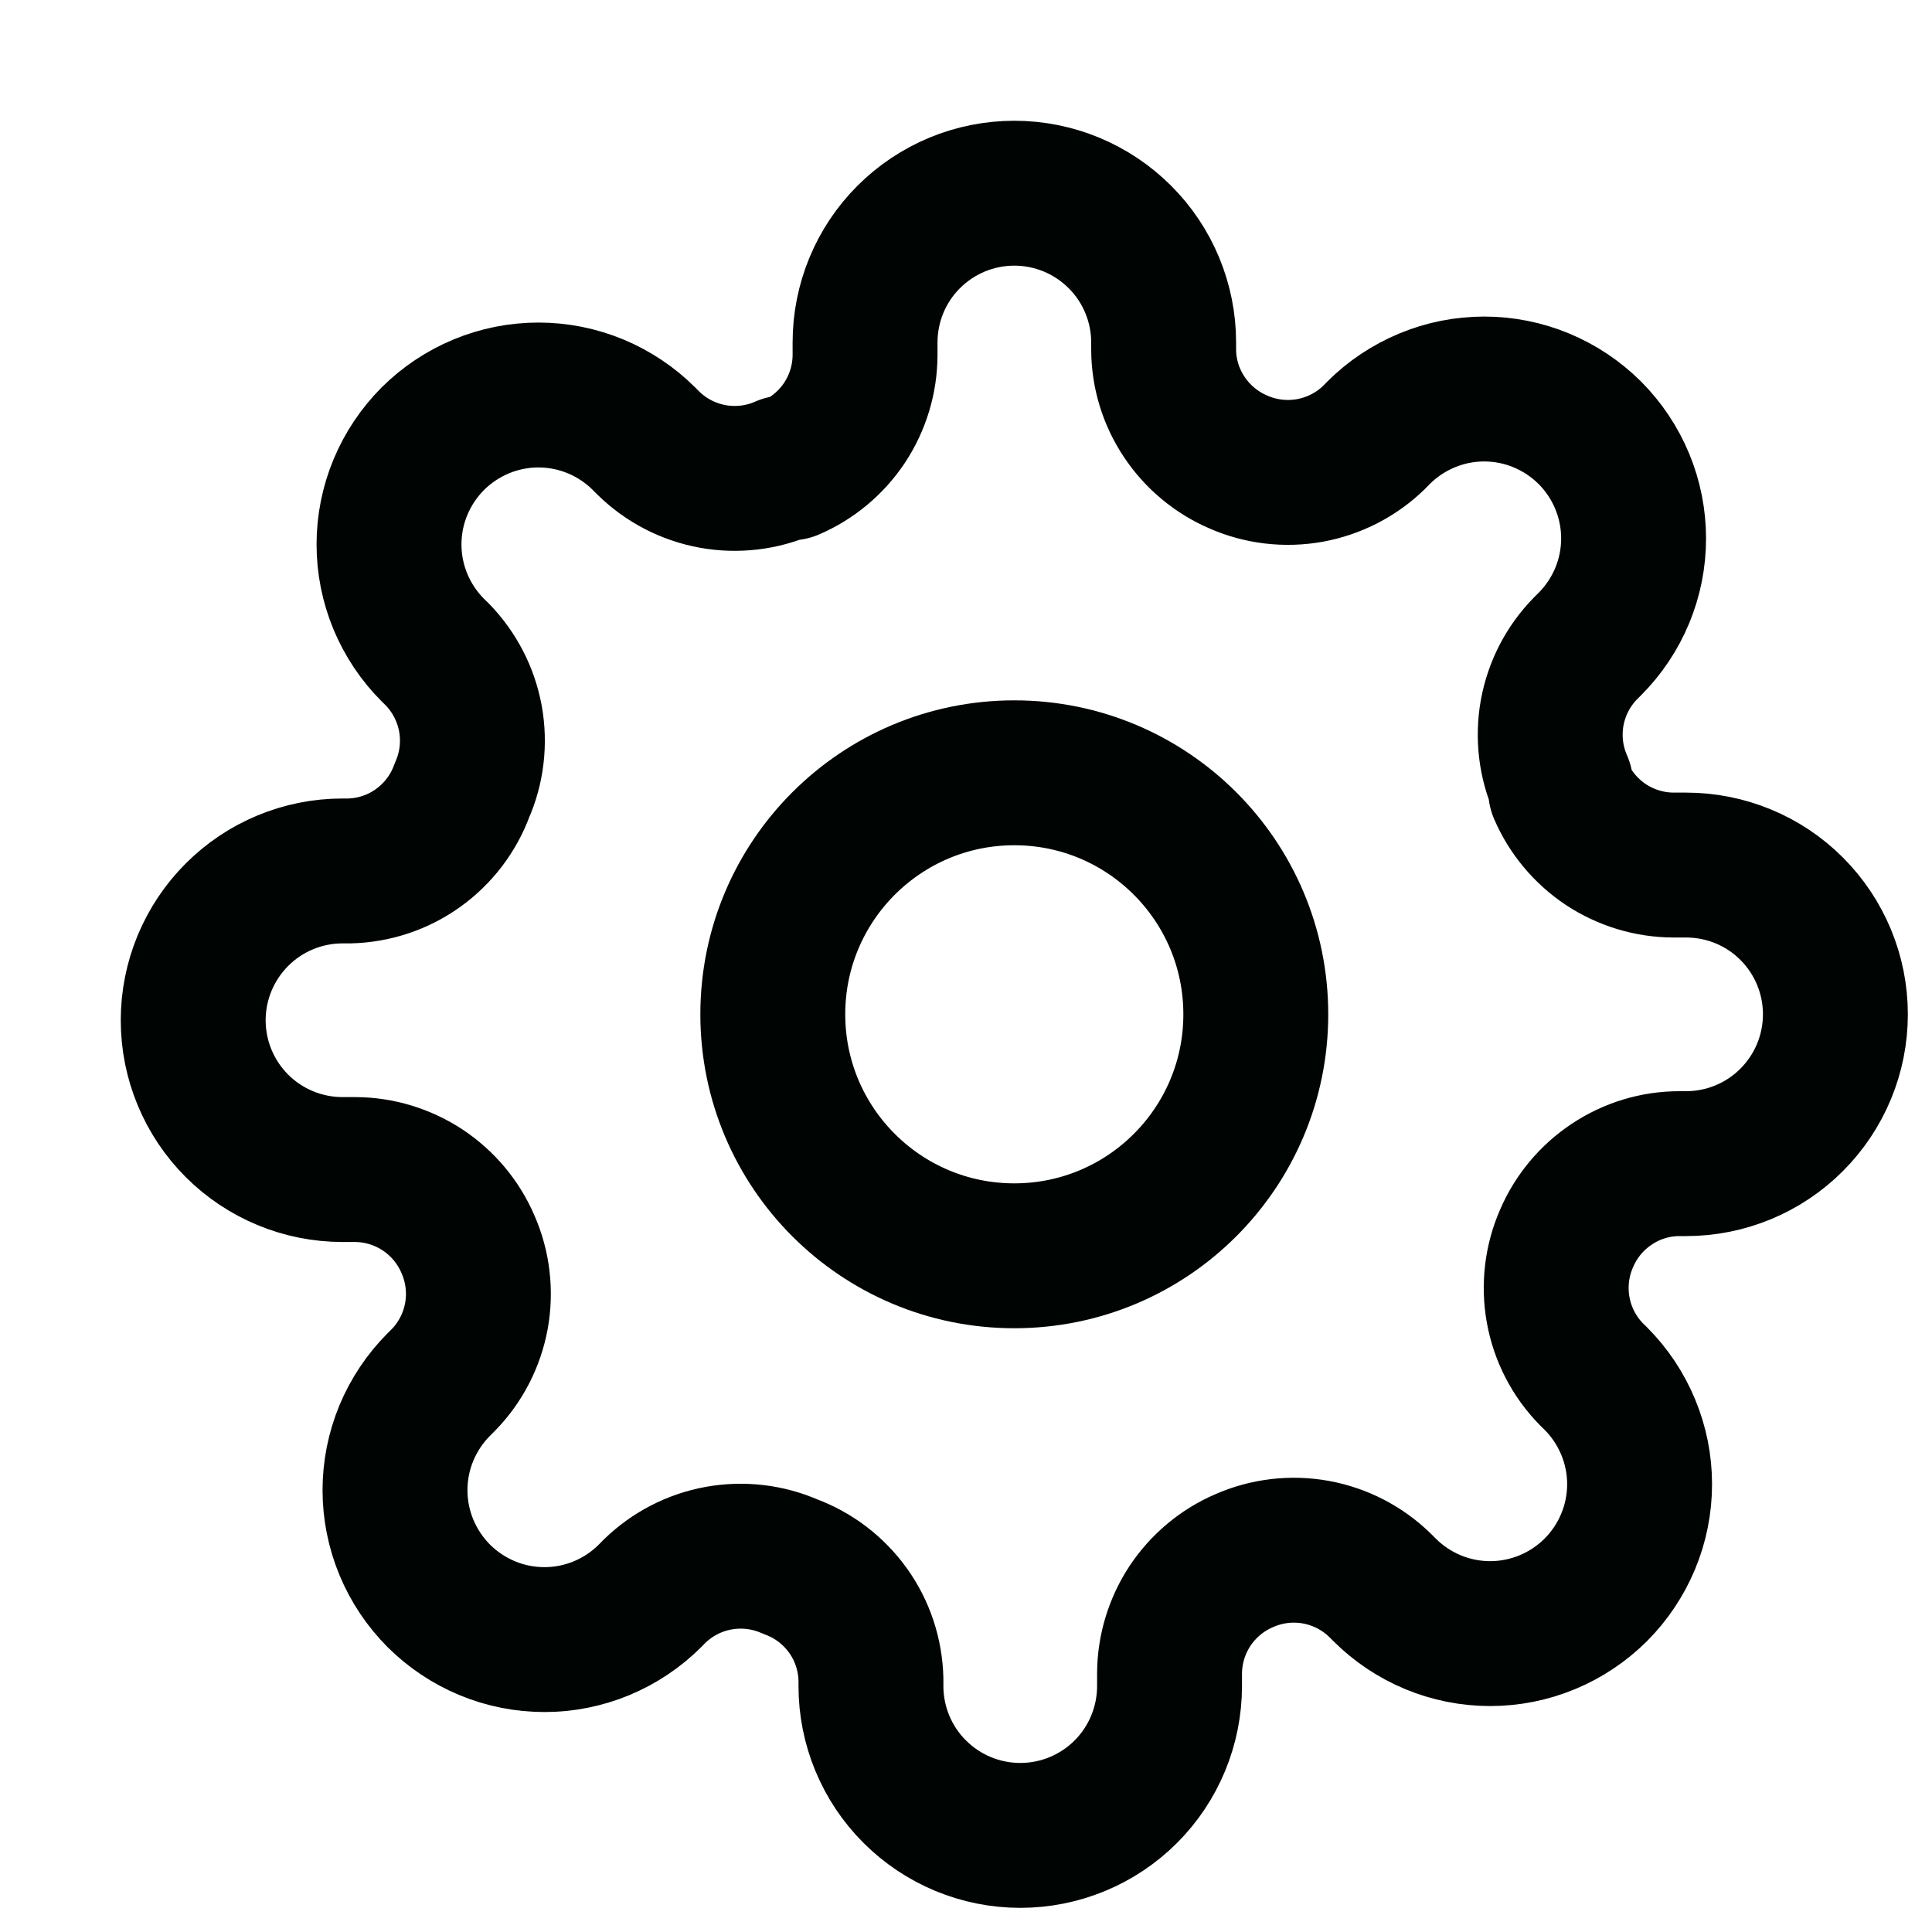 <svg width="20" height="20" viewBox="0 0 20 20" fill="none" xmlns="http://www.w3.org/2000/svg">
<path d="M10.5 13C11.881 13 13 11.881 13 10.5C13 9.119 11.881 8 10.5 8C9.119 8 8 9.119 8 10.5C8 11.881 9.119 13 10.5 13Z" stroke="#000504" stroke-width="1.5" stroke-linecap="round" stroke-linejoin="round"/>
<path d="M16.218 12.818C16.115 13.051 16.085 13.31 16.13 13.56C16.175 13.811 16.295 14.043 16.473 14.225L16.52 14.271C16.663 14.414 16.777 14.585 16.855 14.773C16.933 14.96 16.973 15.161 16.973 15.364C16.973 15.567 16.933 15.769 16.855 15.956C16.777 16.144 16.663 16.314 16.52 16.458C16.376 16.601 16.206 16.715 16.018 16.793C15.83 16.871 15.629 16.911 15.426 16.911C15.223 16.911 15.022 16.871 14.834 16.793C14.647 16.715 14.476 16.601 14.333 16.458L14.286 16.411C14.104 16.233 13.873 16.114 13.622 16.068C13.372 16.023 13.113 16.053 12.88 16.156C12.651 16.254 12.457 16.417 12.319 16.624C12.182 16.832 12.108 17.075 12.107 17.323V17.454C12.107 17.864 11.944 18.258 11.655 18.547C11.365 18.837 10.972 19 10.562 19C10.152 19 9.759 18.837 9.469 18.547C9.179 18.258 9.016 17.864 9.016 17.454V17.385C9.01 17.129 8.928 16.881 8.779 16.673C8.63 16.465 8.422 16.306 8.182 16.218C7.949 16.115 7.69 16.085 7.44 16.13C7.189 16.175 6.958 16.295 6.775 16.473L6.729 16.52C6.586 16.663 6.415 16.777 6.228 16.855C6.04 16.933 5.839 16.973 5.636 16.973C5.433 16.973 5.231 16.933 5.044 16.855C4.856 16.777 4.686 16.663 4.542 16.52C4.399 16.376 4.285 16.206 4.207 16.018C4.129 15.83 4.089 15.629 4.089 15.426C4.089 15.223 4.129 15.022 4.207 14.834C4.285 14.647 4.399 14.476 4.542 14.333L4.589 14.286C4.767 14.104 4.886 13.873 4.932 13.622C4.977 13.372 4.947 13.113 4.844 12.88C4.746 12.651 4.583 12.457 4.376 12.319C4.168 12.182 3.925 12.108 3.677 12.107H3.545C3.136 12.107 2.742 11.944 2.453 11.655C2.163 11.365 2 10.972 2 10.562C2 10.152 2.163 9.759 2.453 9.469C2.742 9.179 3.136 9.016 3.545 9.016H3.615C3.871 9.01 4.119 8.928 4.327 8.779C4.535 8.63 4.694 8.422 4.782 8.182C4.885 7.949 4.915 7.69 4.87 7.44C4.824 7.189 4.705 6.958 4.527 6.775L4.48 6.729C4.337 6.586 4.223 6.415 4.145 6.228C4.067 6.04 4.027 5.839 4.027 5.636C4.027 5.433 4.067 5.231 4.145 5.044C4.223 4.856 4.337 4.686 4.48 4.542C4.624 4.399 4.794 4.285 4.982 4.207C5.17 4.129 5.371 4.089 5.574 4.089C5.777 4.089 5.978 4.129 6.166 4.207C6.353 4.285 6.524 4.399 6.667 4.542L6.714 4.589C6.896 4.767 7.127 4.886 7.378 4.932C7.628 4.977 7.887 4.947 8.12 4.844H8.182C8.41 4.746 8.605 4.583 8.743 4.376C8.88 4.168 8.954 3.925 8.955 3.677V3.545C8.955 3.136 9.117 2.742 9.407 2.453C9.697 2.163 10.09 2 10.5 2C10.91 2 11.303 2.163 11.593 2.453C11.883 2.742 12.046 3.136 12.046 3.545V3.615C12.046 3.864 12.12 4.107 12.258 4.314C12.395 4.521 12.59 4.684 12.818 4.782C13.051 4.885 13.31 4.915 13.56 4.87C13.811 4.824 14.043 4.705 14.225 4.527L14.271 4.48C14.414 4.337 14.585 4.223 14.773 4.145C14.96 4.067 15.161 4.027 15.364 4.027C15.567 4.027 15.769 4.067 15.956 4.145C16.144 4.223 16.314 4.337 16.458 4.48C16.601 4.624 16.715 4.794 16.793 4.982C16.871 5.17 16.911 5.371 16.911 5.574C16.911 5.777 16.871 5.978 16.793 6.166C16.715 6.353 16.601 6.524 16.458 6.667L16.411 6.714C16.233 6.896 16.114 7.127 16.068 7.378C16.023 7.628 16.053 7.887 16.156 8.12V8.182C16.254 8.41 16.417 8.605 16.624 8.743C16.832 8.88 17.075 8.954 17.323 8.955H17.454C17.864 8.955 18.258 9.117 18.547 9.407C18.837 9.697 19 10.09 19 10.5C19 10.91 18.837 11.303 18.547 11.593C18.258 11.883 17.864 12.046 17.454 12.046H17.385C17.136 12.046 16.893 12.12 16.686 12.258C16.479 12.395 16.316 12.59 16.218 12.818Z" stroke="#000504" stroke-width="1.5" stroke-linecap="round" stroke-linejoin="round"/>
</svg>
